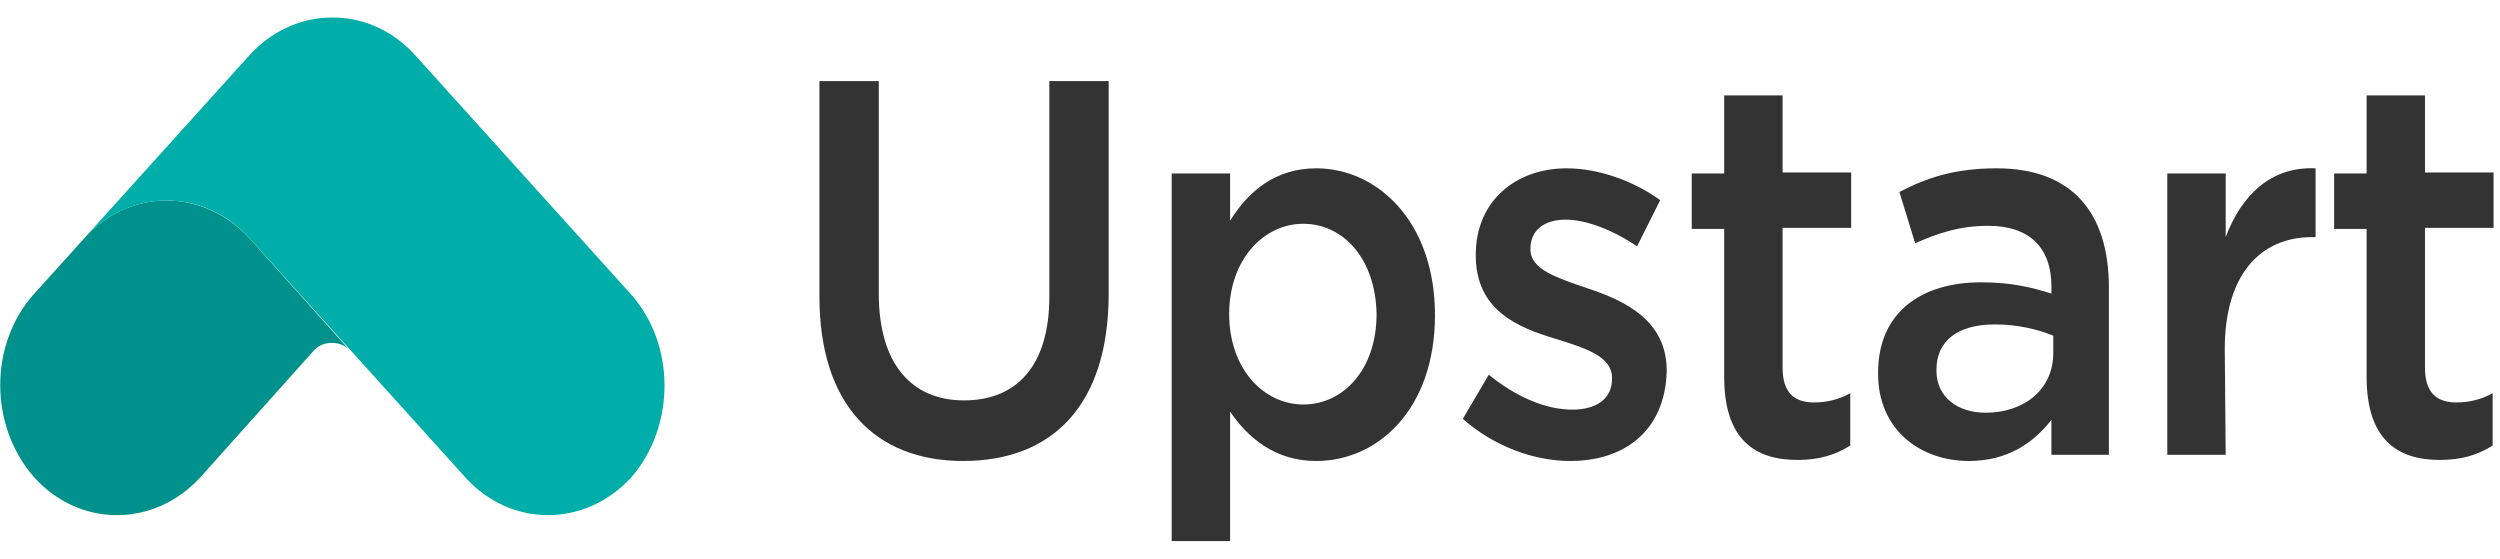 <svg width="94" height="21" viewBox="0 0 94 21" fill="none" xmlns="http://www.w3.org/2000/svg">
<g id="Group">
<g id="Group_2">
<path id="Vector" d="M3.242 8.877L1.29 11.04C-0.418 12.931 -0.418 16.02 1.29 17.951C2.998 19.843 5.786 19.843 7.529 17.951L11.851 13.124C12.025 12.97 12.234 12.893 12.478 12.893C12.722 12.893 12.931 12.97 13.105 13.124L9.376 8.955C7.668 7.101 4.949 7.063 3.242 8.877Z" fill="#00918C"/>
<path id="Vector_2" d="M23.701 11.039L15.615 2.082C15.51 1.966 15.405 1.85 15.266 1.734C13.558 0.19 10.979 0.306 9.376 2.082C9.341 2.121 9.306 2.159 9.306 2.159L9.062 2.429L3.241 8.877C4.949 7.063 7.703 7.101 9.376 8.954L13.14 13.124L17.497 17.95C19.205 19.842 21.993 19.842 23.736 17.95C25.409 16.02 25.409 12.931 23.701 11.039Z" fill="#00ADA8"/>
</g>
<g id="Group_3">
<path id="Vector_3" d="M41.686 11.04C41.686 15.248 39.559 17.333 36.214 17.333C32.902 17.333 30.811 15.209 30.811 11.155V3.047H33.042V11.04C33.042 13.665 34.262 15.055 36.248 15.055C38.235 15.055 39.455 13.742 39.455 11.155V3.047H41.686V11.04Z" fill="#333333"/>
<path id="Vector_4" d="M49.493 17.333C47.925 17.333 46.914 16.445 46.252 15.479V20.344H44.056V6.522H46.252V8.298C46.949 7.178 47.96 6.329 49.493 6.329C51.759 6.329 53.955 8.298 53.955 11.85C53.955 15.402 51.794 17.333 49.493 17.333ZM49.005 8.414C47.507 8.414 46.217 9.765 46.217 11.812C46.217 13.858 47.507 15.209 49.005 15.209C50.504 15.209 51.759 13.896 51.759 11.812C51.724 9.727 50.504 8.414 49.005 8.414Z" fill="#333333"/>
<path id="Vector_5" d="M59.044 17.333C57.684 17.333 56.186 16.792 55.001 15.75L55.977 14.089C57.022 14.939 58.138 15.402 59.113 15.402C60.054 15.402 60.612 14.977 60.612 14.244V14.205C60.612 13.395 59.601 13.086 58.486 12.738C57.057 12.313 55.489 11.657 55.489 9.611V9.572C55.489 7.564 56.987 6.329 58.904 6.329C60.089 6.329 61.414 6.792 62.424 7.526L61.553 9.263C60.647 8.646 59.636 8.259 58.87 8.259C58.033 8.259 57.545 8.684 57.545 9.341V9.379C57.545 10.151 58.591 10.46 59.706 10.846C61.1 11.31 62.668 12.043 62.668 13.935V13.974C62.599 16.213 61.065 17.333 59.044 17.333Z" fill="#333333"/>
<path id="Vector_6" d="M67.025 13.819C67.025 14.746 67.443 15.132 68.21 15.132C68.698 15.132 69.151 15.016 69.569 14.785V16.754C69.011 17.101 68.419 17.294 67.582 17.294C65.979 17.294 64.829 16.522 64.829 14.167V8.607H63.609V6.522H64.829V3.588H67.025V6.484H69.604V8.569H67.025V13.819Z" fill="#333333"/>
<path id="Vector_7" d="M77.133 17.101V15.788C76.471 16.638 75.495 17.333 74.031 17.333C72.219 17.333 70.616 16.174 70.616 14.051V14.012C70.616 11.734 72.254 10.615 74.484 10.615C75.634 10.615 76.401 10.808 77.133 11.039V10.769C77.133 9.302 76.296 8.491 74.763 8.491C73.683 8.491 72.881 8.761 72.01 9.147L71.417 7.217C72.463 6.676 73.508 6.329 75.077 6.329C77.9 6.329 79.294 7.989 79.294 10.808V17.101H77.133ZM77.203 12.622C76.645 12.391 75.878 12.198 75.007 12.198C73.613 12.198 72.811 12.815 72.811 13.896V13.935C72.811 14.939 73.613 15.518 74.659 15.518C76.122 15.518 77.203 14.63 77.203 13.279V12.622Z" fill="#333333"/>
<path id="Vector_8" d="M83.686 17.101H81.49V6.522H83.686V8.916C84.278 7.333 85.394 6.252 87.066 6.329V8.916H86.927C85.01 8.916 83.651 10.306 83.651 13.124L83.686 17.101Z" fill="#333333"/>
<path id="Vector_9" d="M91.179 13.819C91.179 14.746 91.597 15.132 92.364 15.132C92.852 15.132 93.305 15.016 93.723 14.785V16.754C93.166 17.101 92.573 17.294 91.737 17.294C90.134 17.294 88.984 16.522 88.984 14.167V8.607H87.764V6.522H88.984V3.588H91.179V6.484H93.758V8.569H91.179V13.819Z" fill="#333333"/>
</g>
</g>
</svg>
